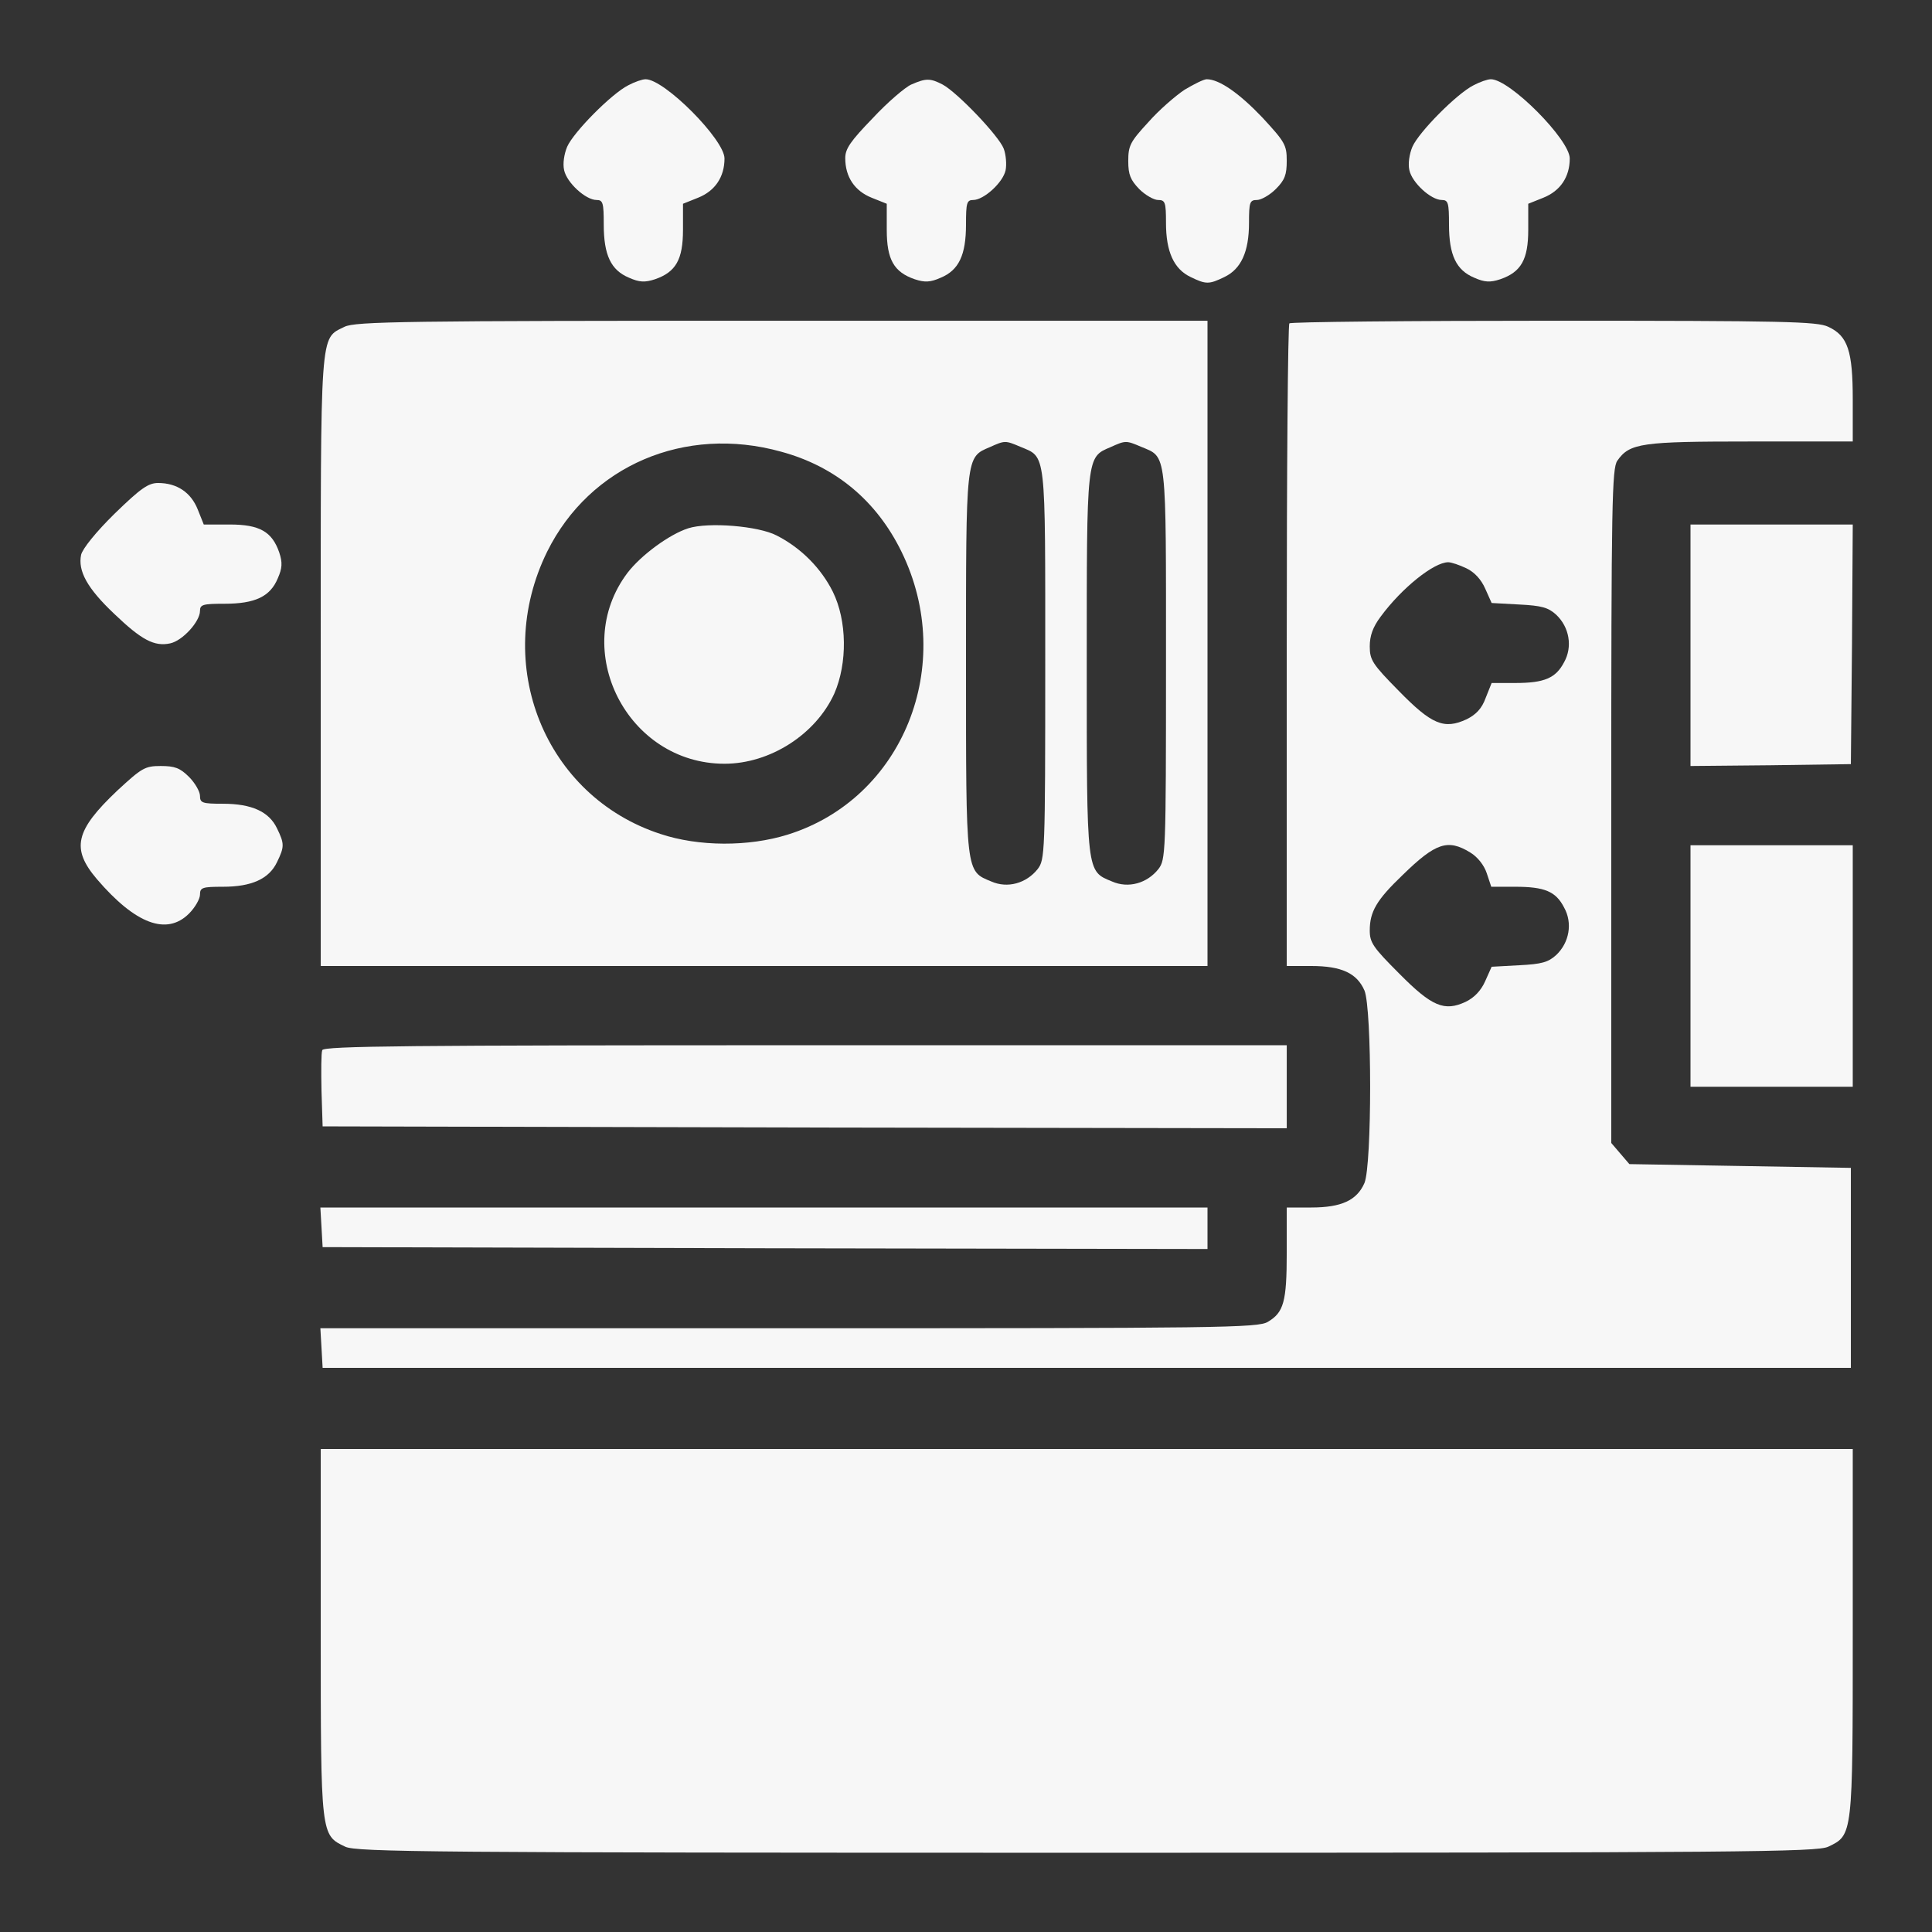 <?xml version="1.0" encoding="UTF-8"?>
<svg xmlns="http://www.w3.org/2000/svg" version="1.0" width="512pt" height="512pt" viewBox="0 0 512 512" preserveAspectRatio="xMidYMid meet">
  <rect x="0" y="0" width="512" height="512" fill="#333333" stroke="none"/>
  <g transform="translate(0,512) scale(0.1,-0.1)" fill="#f7f7f7" stroke="none">
    <path d="M1665 4894 c-44 -22 -145 -124 -162 -163 -8 -19 -12 -45 -8 -62 7 -33 57 -79 86 -79 17 0 19 -8 19 -65 0 -81 19 -121 67 -141 27 -12 42 -13 69 -4 55 19 74 52 74 131 l0 69 40 16 c45 18 70 55 70 104 0 50 -159 210 -209 210 -9 0 -29 -7 -46 -16z" fill="#f7f7f7"></path>
    <path d="M2415 4896 c-16 -7 -63 -47 -102 -89 -59 -61 -73 -81 -73 -106 0 -50 25 -87 70 -105 l40 -16 0 -69 c0 -79 19 -112 74 -131 27 -9 42 -8 69 4 48 20 67 60 67 141 0 57 2 65 19 65 28 0 79 46 86 79 3 15 1 41 -5 57 -13 34 -123 149 -162 170 -33 17 -44 17 -83 0z" fill="#f7f7f7"></path>
    <path d="M3139 4882 c-24 -16 -68 -54 -96 -86 -48 -52 -53 -62 -53 -103 0 -36 6 -50 29 -74 16 -16 39 -29 50 -29 19 0 21 -6 21 -61 0 -76 21 -122 65 -143 41 -20 49 -20 90 0 44 21 65 67 65 143 0 55 2 61 21 61 11 0 34 13 50 29 24 24 29 38 29 75 0 42 -5 50 -65 115 -61 64 -114 101 -147 101 -8 0 -34 -13 -59 -28z" fill="#f7f7f7"></path>
    <path d="M3905 4894 c-44 -22 -145 -124 -162 -163 -8 -19 -12 -45 -8 -62 7 -33 57 -79 86 -79 17 0 19 -8 19 -65 0 -81 19 -121 67 -141 27 -12 42 -13 69 -4 55 19 74 52 74 131 l0 69 40 16 c45 18 70 55 70 104 0 50 -159 210 -209 210 -9 0 -29 -7 -46 -16z" fill="#f7f7f7"></path>
    <path d="M913 4254 c-66 -33 -63 3 -63 -888 l0 -806 1175 0 1175 0 0 855 0 855 -1127 0 c-1004 0 -1131 -2 -1160 -16z m1157 -331 c144 -39 253 -130 319 -265 147 -300 4 -655 -302 -750 -103 -32 -235 -32 -337 2 -306 100 -447 449 -300 748 113 228 365 336 620 265z m634 13 c69 -29 66 -4 66 -577 0 -502 -1 -517 -20 -542 -30 -38 -80 -52 -123 -33 -68 28 -67 18 -67 576 0 554 -1 548 63 575 40 18 41 18 81 1z m320 0 c69 -29 66 -4 66 -577 0 -502 -1 -517 -20 -542 -30 -38 -80 -52 -123 -33 -68 28 -67 18 -67 576 0 554 -1 548 63 575 40 18 41 18 81 1z" fill="#f7f7f7"></path>
    <path d="M1824 3720 c-50 -16 -125 -71 -161 -118 -154 -204 -1 -506 257 -506 121 0 242 78 291 186 35 80 34 193 -4 270 -31 62 -84 116 -149 149 -48 25 -180 36 -234 19z" fill="#f7f7f7"></path>
    <path d="M3417 4263 c-4 -3 -7 -388 -7 -855 l0 -848 65 0 c80 0 121 -19 141 -65 20 -49 20 -461 0 -510 -20 -46 -61 -65 -141 -65 l-65 0 0 -120 c0 -130 -8 -158 -50 -183 -26 -16 -129 -17 -1270 -17 l-1241 0 3 -52 3 -53 2025 0 2025 0 0 265 0 265 -293 5 -294 5 -24 28 -24 28 0 892 c0 809 2 895 16 916 33 47 64 51 354 51 l270 0 0 111 c0 129 -13 169 -65 193 -29 14 -116 16 -727 16 -382 0 -698 -3 -701 -7z m469 -649 c21 -10 39 -29 50 -54 l17 -38 73 -4 c60 -3 77 -8 98 -27 35 -33 44 -85 21 -126 -22 -42 -52 -55 -129 -55 l-63 0 -16 -40 c-10 -28 -26 -44 -50 -56 -60 -28 -93 -14 -180 75 -70 71 -77 82 -77 118 0 28 8 51 29 79 56 76 141 144 179 144 8 0 29 -7 48 -16z m10 -753 c20 -12 37 -34 44 -55 l12 -36 63 0 c78 0 108 -12 130 -55 23 -41 14 -93 -21 -126 -21 -19 -38 -24 -98 -27 l-73 -4 -17 -38 c-11 -25 -29 -44 -52 -55 -56 -26 -89 -13 -176 75 -69 69 -78 82 -78 114 0 50 18 81 87 147 88 86 120 96 179 60z" fill="#f7f7f7"></path>
    <path d="M304 3759 c-50 -49 -85 -93 -89 -109 -9 -43 16 -89 88 -157 72 -69 106 -87 148 -78 33 7 79 58 79 86 0 17 8 19 65 19 81 0 121 19 141 67 12 27 13 42 4 69 -19 55 -52 74 -131 74 l-69 0 -16 40 c-18 45 -55 70 -105 70 -26 0 -46 -14 -115 -81z" fill="#f7f7f7"></path>
    <path d="M4480 3410 l0 -320 213 2 212 3 3 318 2 317 -215 0 -215 0 0 -320z" fill="#f7f7f7"></path>
    <path d="M311 3025 c-112 -106 -123 -154 -54 -235 102 -119 185 -150 244 -91 16 16 29 39 29 50 0 19 6 21 61 21 76 0 122 21 143 65 20 41 20 49 0 90 -21 44 -67 65 -143 65 -55 0 -61 2 -61 21 0 11 -13 34 -29 50 -24 24 -38 29 -75 29 -42 0 -50 -5 -115 -65z" fill="#f7f7f7"></path>
    <path d="M4480 2560 l0 -320 215 0 215 0 0 320 0 320 -215 0 -215 0 0 -320z" fill="#f7f7f7"></path>
    <path d="M854 2337 c-3 -8 -3 -56 -2 -108 l3 -94 1278 -3 1277 -2 0 110 0 110 -1275 0 c-1050 0 -1277 -2 -1281 -13z" fill="#f7f7f7"></path>
    <path d="M852 1868 l3 -53 1173 -3 1172 -2 0 55 0 55 -1176 0 -1175 0 3 -52z" fill="#f7f7f7"></path>
    <path d="M850 794 c0 -540 0 -537 65 -568 30 -14 226 -16 1965 -16 1739 0 1935 2 1965 16 65 31 65 28 65 568 l0 486 -2030 0 -2030 0 0 -486z" fill="#f7f7f7"></path>
  </g>
</svg>
